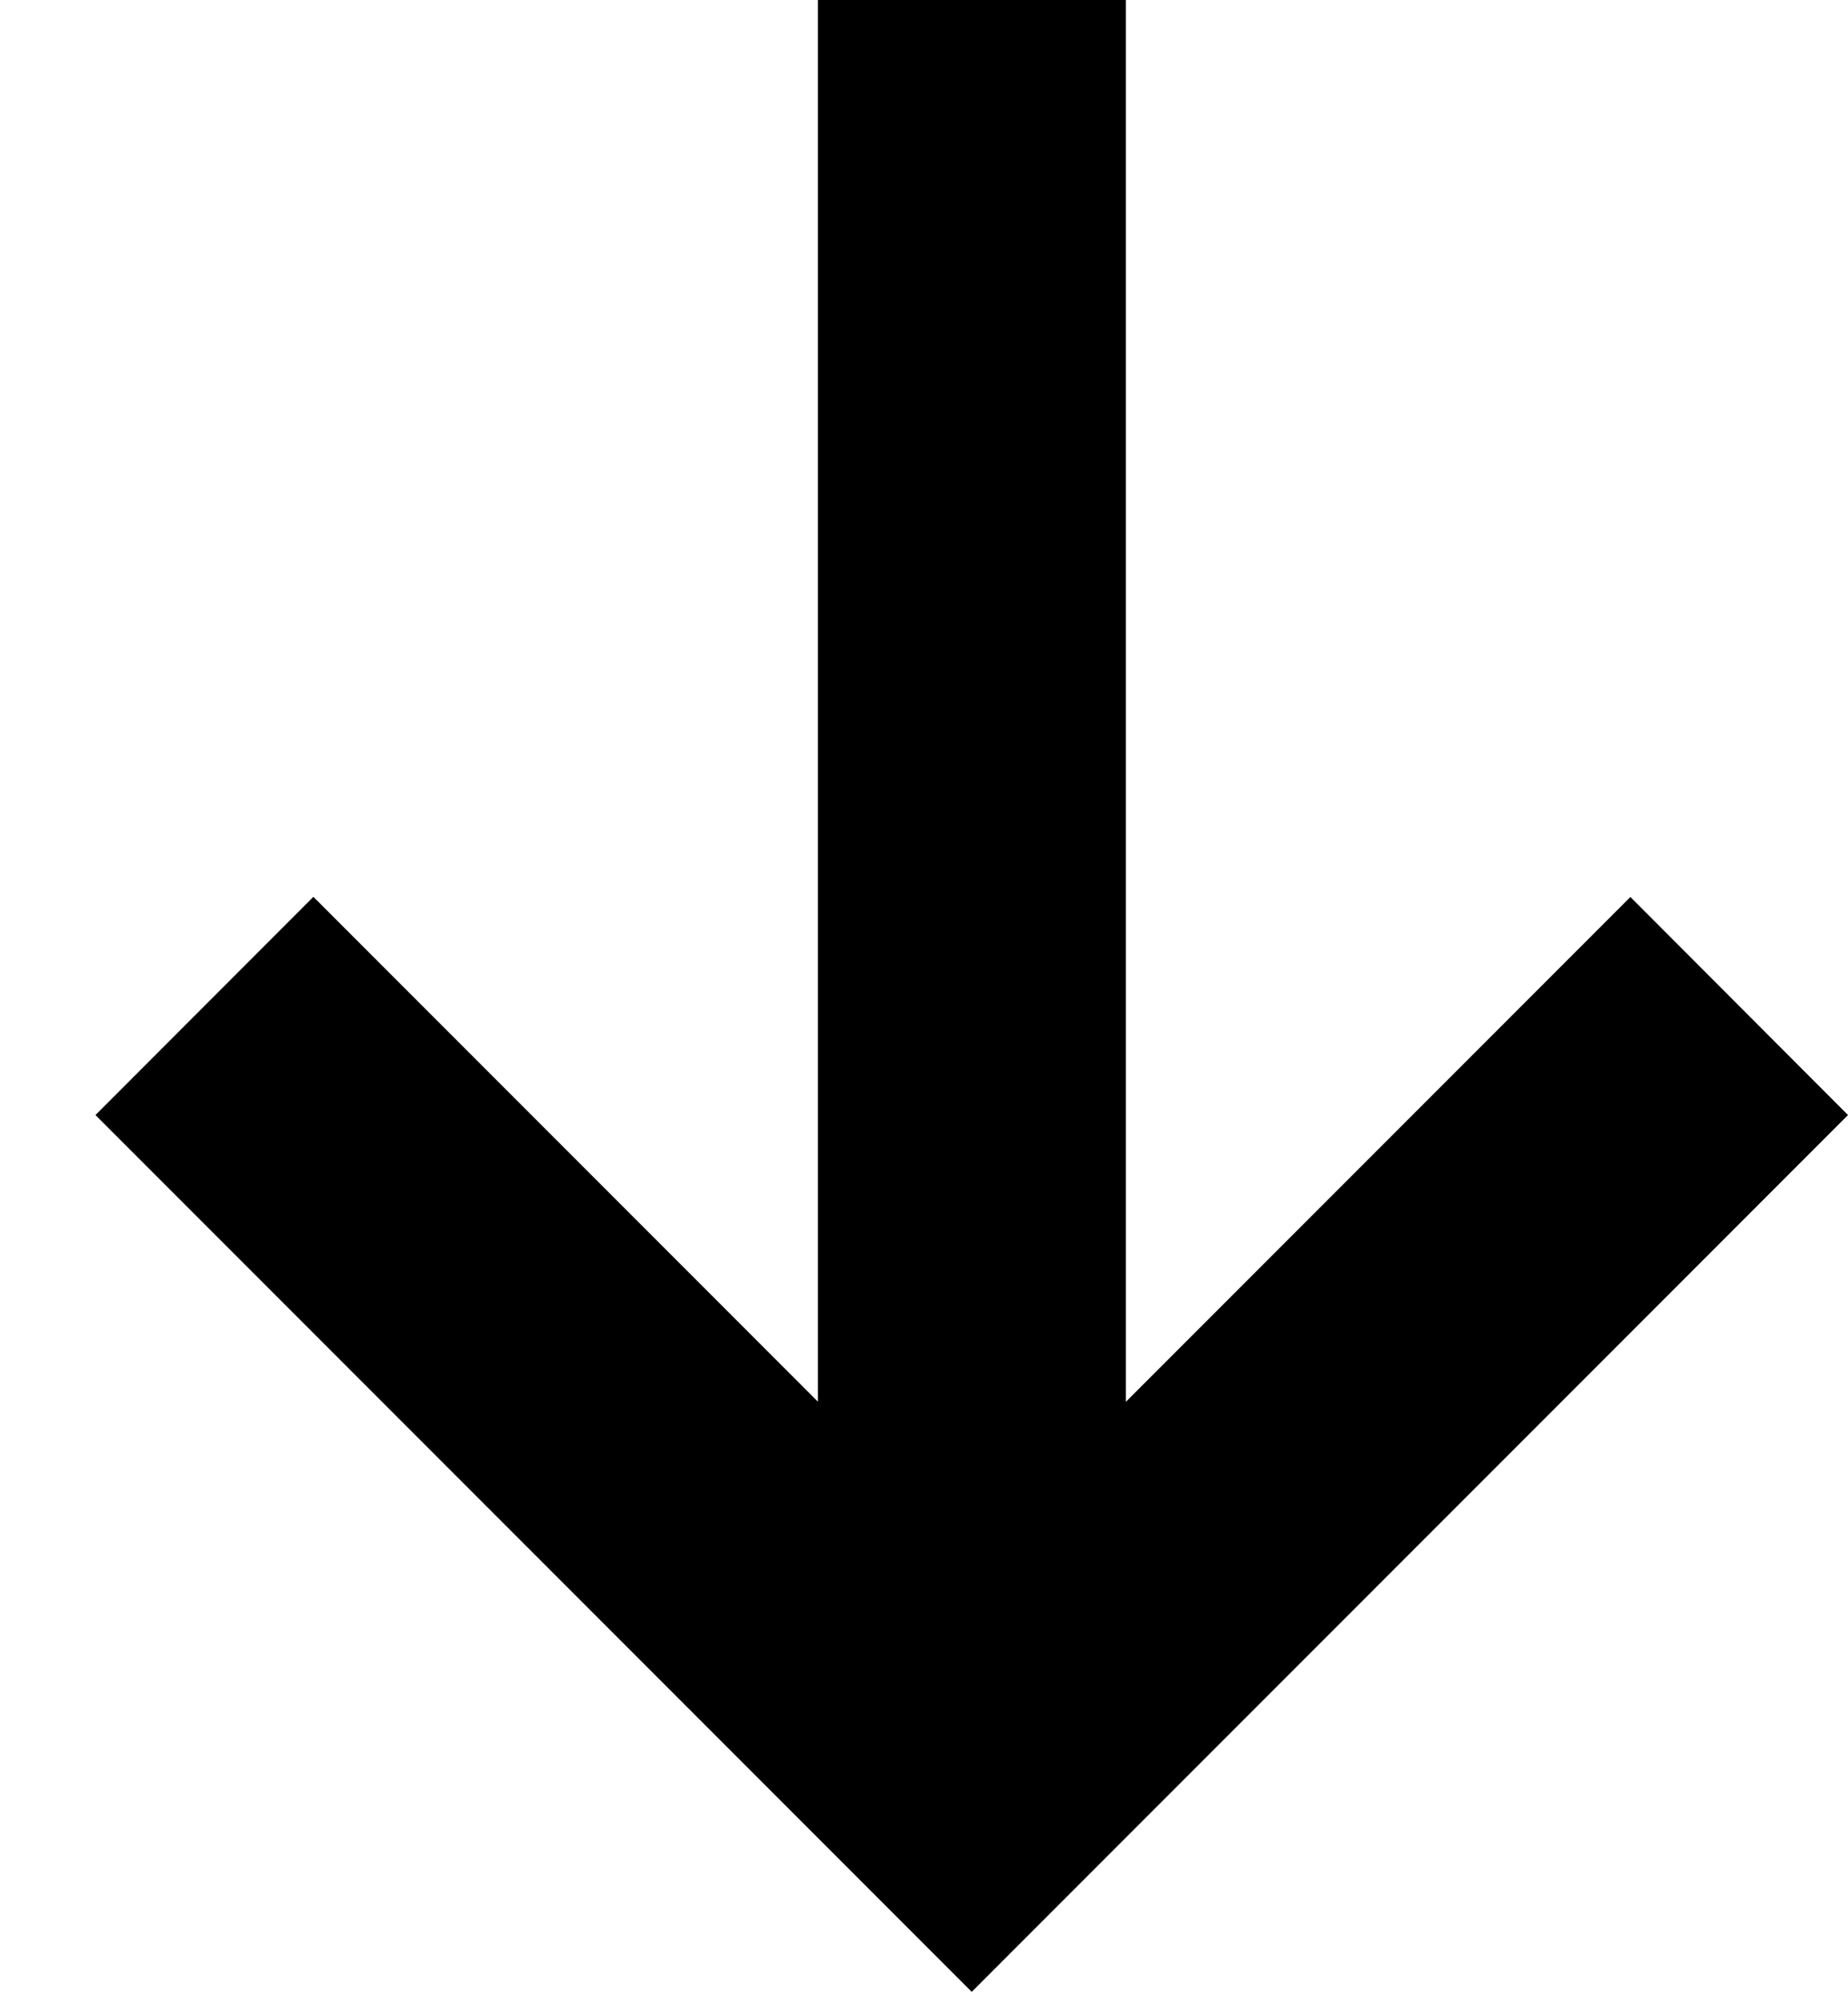 <svg xmlns="http://www.w3.org/2000/svg" width="12" height="13" fill="none"><path fill="#000" fill-rule="evenodd" d="M5.311 9.097V0h2v9.097l3.276-3.276L12 7.236l-5.69 5.69-5.69-5.69L2.035 5.82l3.276 3.276Z" clip-rule="evenodd"/></svg>